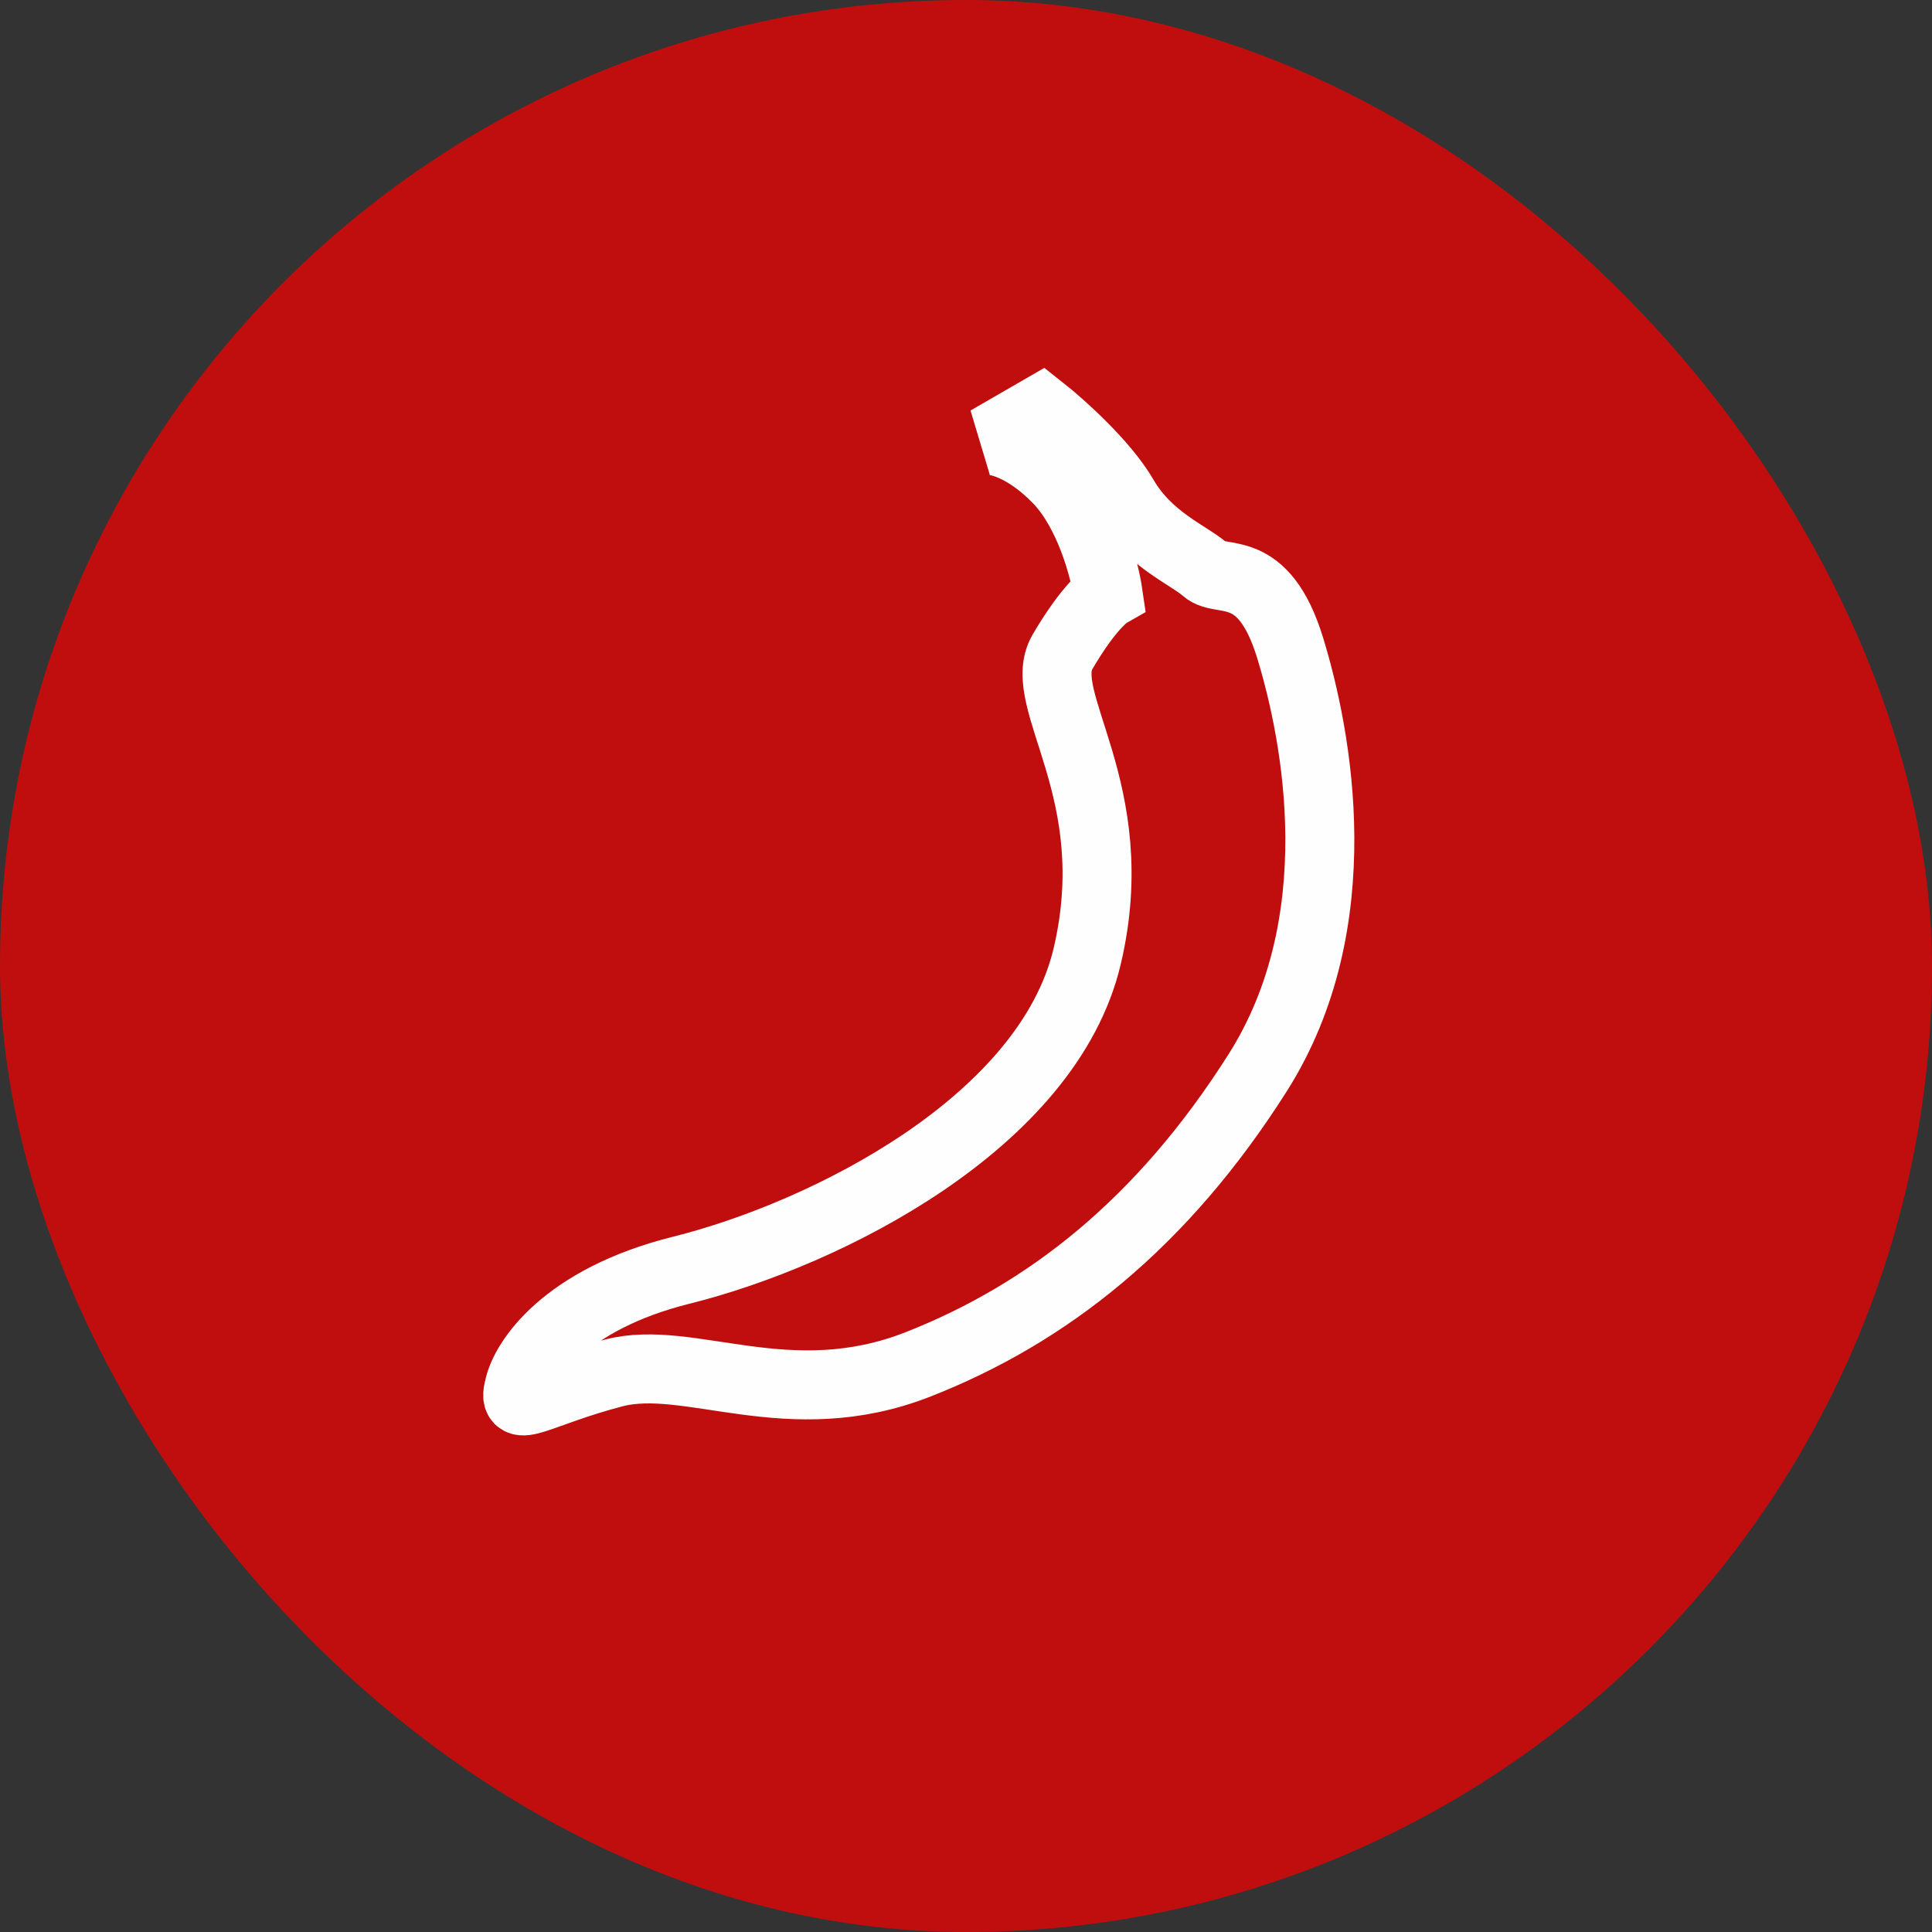 <?xml version="1.0" encoding="UTF-8"?> <svg xmlns="http://www.w3.org/2000/svg" width="70" height="70" viewBox="0 0 70 70" fill="none"><rect x="0" y="0" width="70" height="70" fill="#333333" stroke="none"/><rect width="70" height="70" rx="35" fill="#C00E0E"></rect><path d="M24.681 46.023C20.459 47.076 19.003 49.302 18.802 50.283C18.53 51.305 19.483 50.467 22.23 49.746C24.977 49.025 28.576 51.275 33.264 49.433C37.952 47.592 42.106 44.328 45.567 38.869C49.028 33.409 47.721 26.663 46.745 23.477C45.768 20.291 44.258 21.163 43.668 20.638C43.077 20.113 41.59 19.53 40.716 18.015C40.016 16.804 38.434 15.391 37.73 14.835L35.789 15.956C36.16 15.934 37.187 16.187 38.332 17.372C39.476 18.558 40.02 20.629 40.149 21.516C39.933 21.64 39.3 22.237 38.492 23.626C37.482 25.363 40.809 28.635 39.391 34.646C37.973 40.657 29.96 44.706 24.681 46.023Z" stroke="#FEFEFE" stroke-width="2.5"></path></svg> 